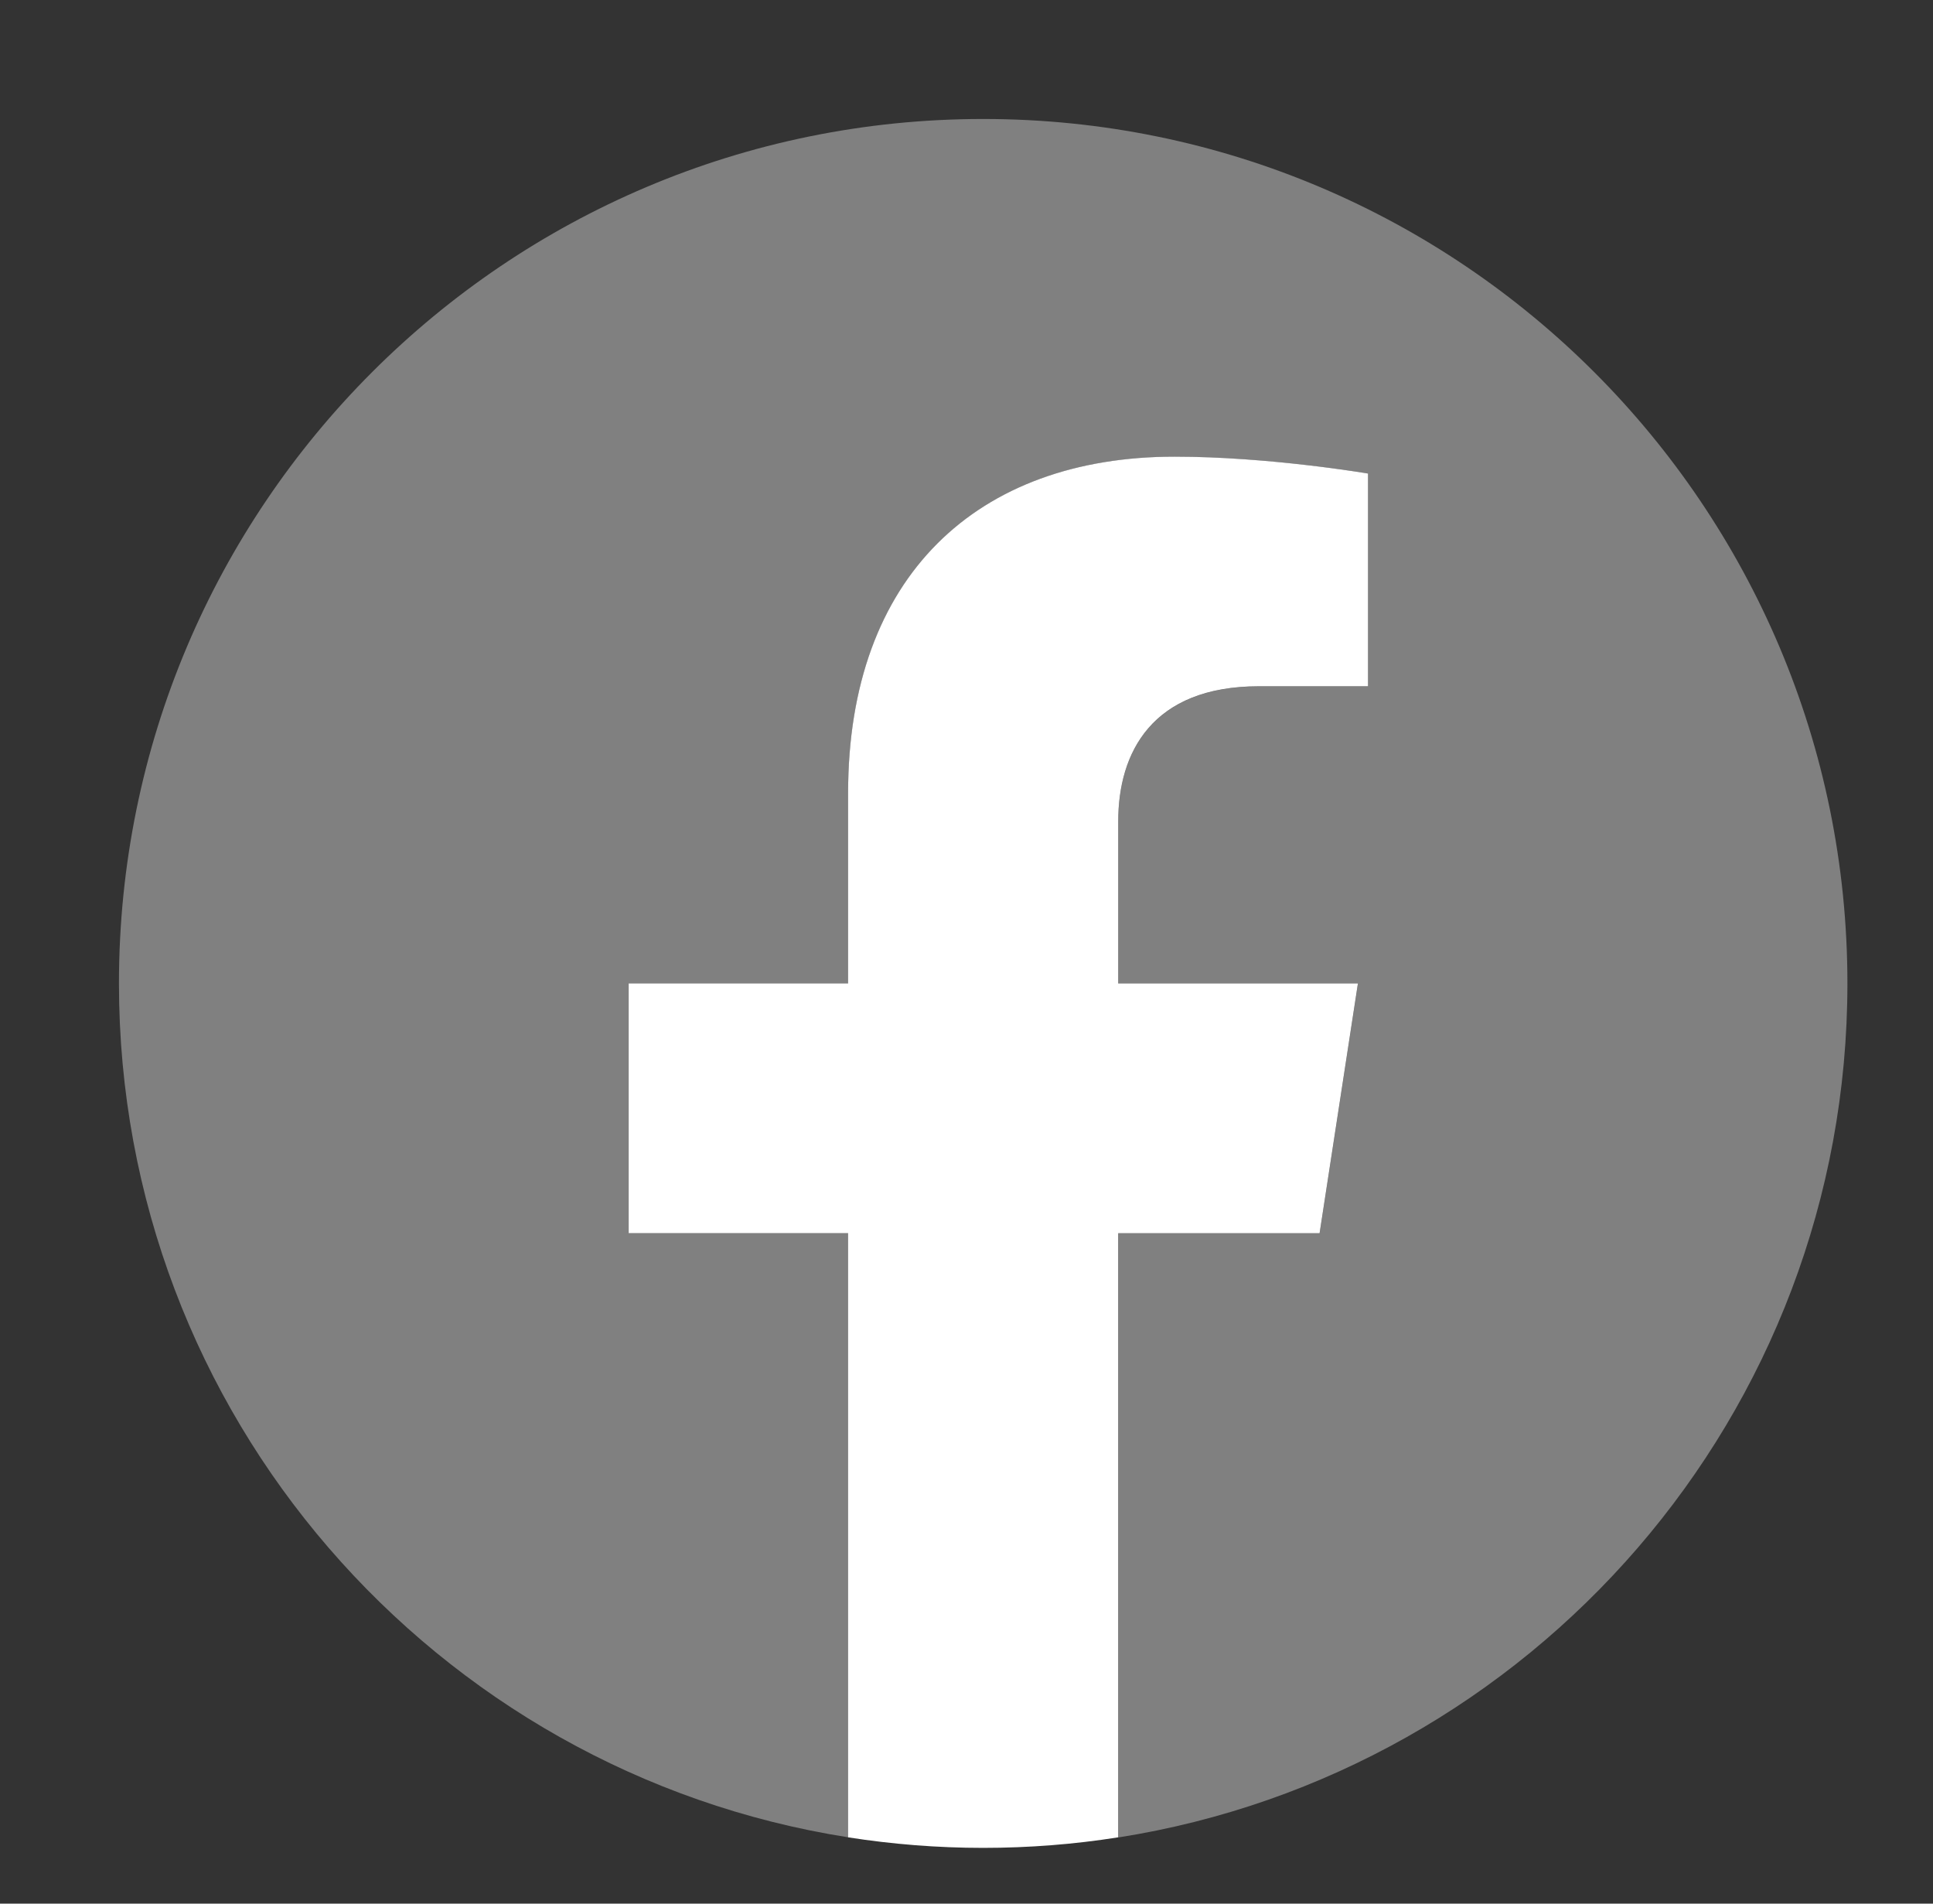 <?xml version="1.0" encoding="utf-8"?>
<!-- Generator: Adobe Illustrator 15.0.2, SVG Export Plug-In . SVG Version: 6.00 Build 0)  -->
<!DOCTYPE svg PUBLIC "-//W3C//DTD SVG 1.1//EN" "http://www.w3.org/Graphics/SVG/1.1/DTD/svg11.dtd">
<svg version="1.1" id="Layer_1" xmlns="http://www.w3.org/2000/svg" xmlns:xlink="http://www.w3.org/1999/xlink" x="0px" y="0px"
	 width="65px" height="64px" viewBox="0 0 65 64" enable-background="new 0 0 65 64" xml:space="preserve">
<rect x="0" y="0" width="65" height="64" fill="#333333" stroke="none"/>
<g>
	<path fill="#808080" d="M62.122,33.062C62.122,17.012,49.11,4,33.06,4S4,17.012,4,33.062C4,47.566,14.627,59.587,28.521,61.77
		V41.462h-7.379v-8.399h7.379v-6.401c0-7.283,4.338-11.307,10.978-11.307c3.179,0,6.506,0.568,6.506,0.568v7.151h-3.666
		c-3.61,0-4.736,2.24-4.736,4.539v5.453h8.06l-1.289,8.398h-6.771v20.311C51.495,59.589,62.122,47.566,62.122,33.062z"/>
	<path fill="#FFFFFF" d="M44.373,41.462l1.289-8.399h-8.06v-5.452c0-2.299,1.126-4.539,4.736-4.539h3.665v-7.151
		c0,0-3.327-0.568-6.506-0.568c-6.639,0-10.978,4.024-10.978,11.307v6.402H21.14v8.398h7.379v20.311
		c1.479,0.231,2.995,0.354,4.54,0.354s3.062-0.12,4.542-0.354V41.461L44.373,41.462L44.373,41.462z"/>
</g>
</svg>
